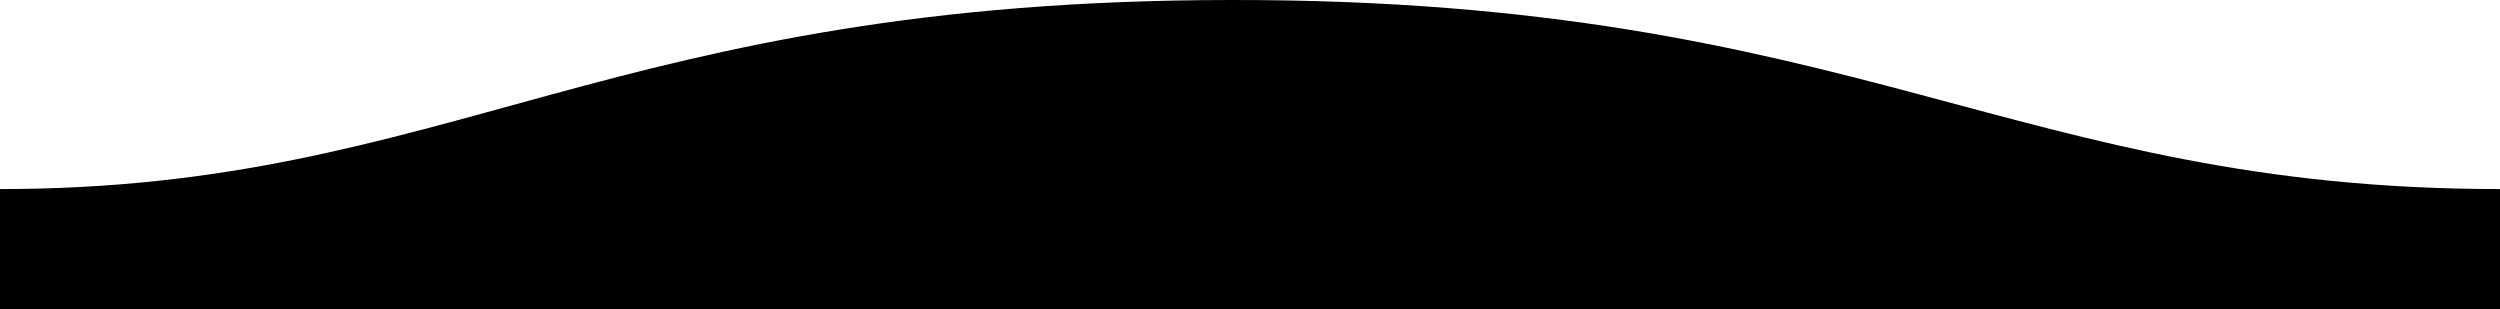 <svg preserveAspectRatio="none" xmlns="http://www.w3.org/2000/svg" width="1600" height="198">
  <path fill="black" fill-rule="evenodd"
    d="M.005 121C311 121 409.898-.25 811 0c400 0 500 121 789 121v77H0s.005-48 .005-77z"
    transform="matrix(-1 0 0 1 1600 0)" />
</svg>
